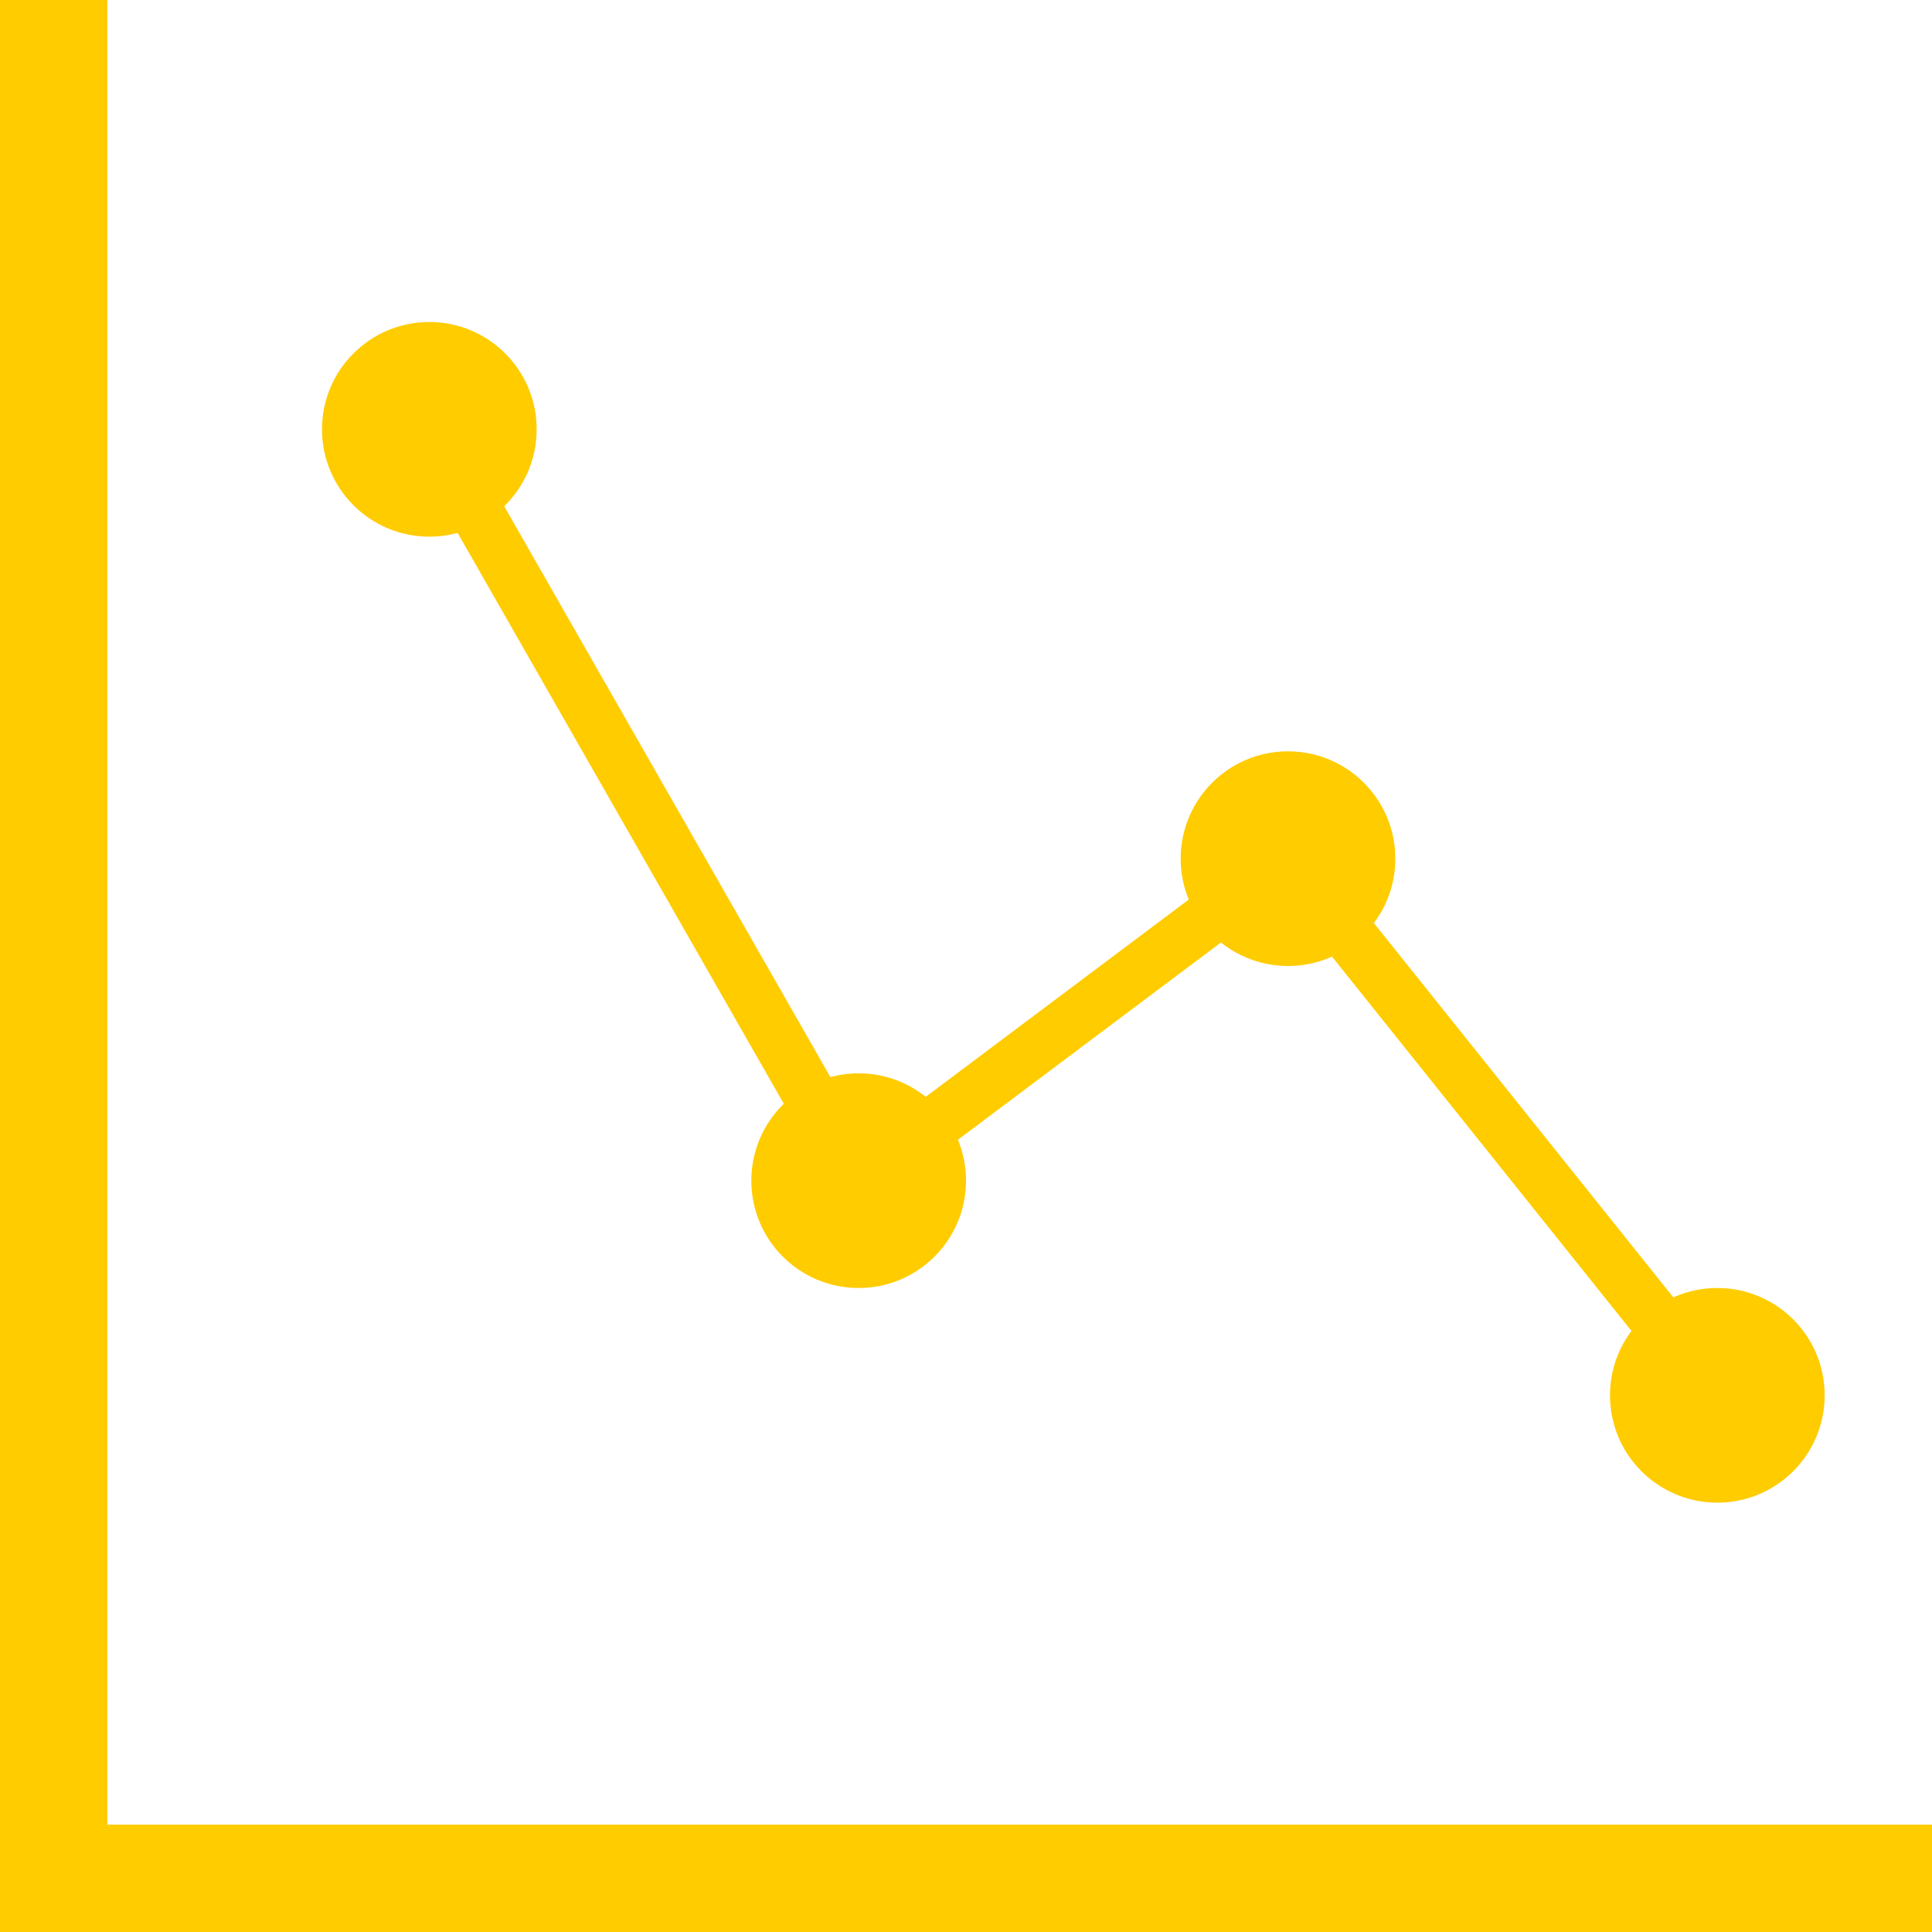 <svg id="レイヤー_1" xmlns="http://www.w3.org/2000/svg" viewBox="0 0 18 18"><style>.st0{fill-rule:evenodd;clip-rule:evenodd;fill:#fc0}.st1{fill:none;stroke:#fc0;stroke-width:.5;stroke-linecap:square}</style><path id="Rectangle-6" class="st0" d="M0 0h1v18H0z"/><path class="st0" d="M0 17h18v1H0z"/><circle id="Oval-7" class="st0" cx="4" cy="4" r="1"/><circle class="st0" cx="8" cy="11" r="1"/><circle class="st0" cx="12" cy="8" r="1"/><circle class="st0" cx="16" cy="13" r="1"/><path id="Line" class="st1" d="M4 4l4 7"/><path class="st1" d="M12 8l-4 3m4-3l4 5"/></svg>